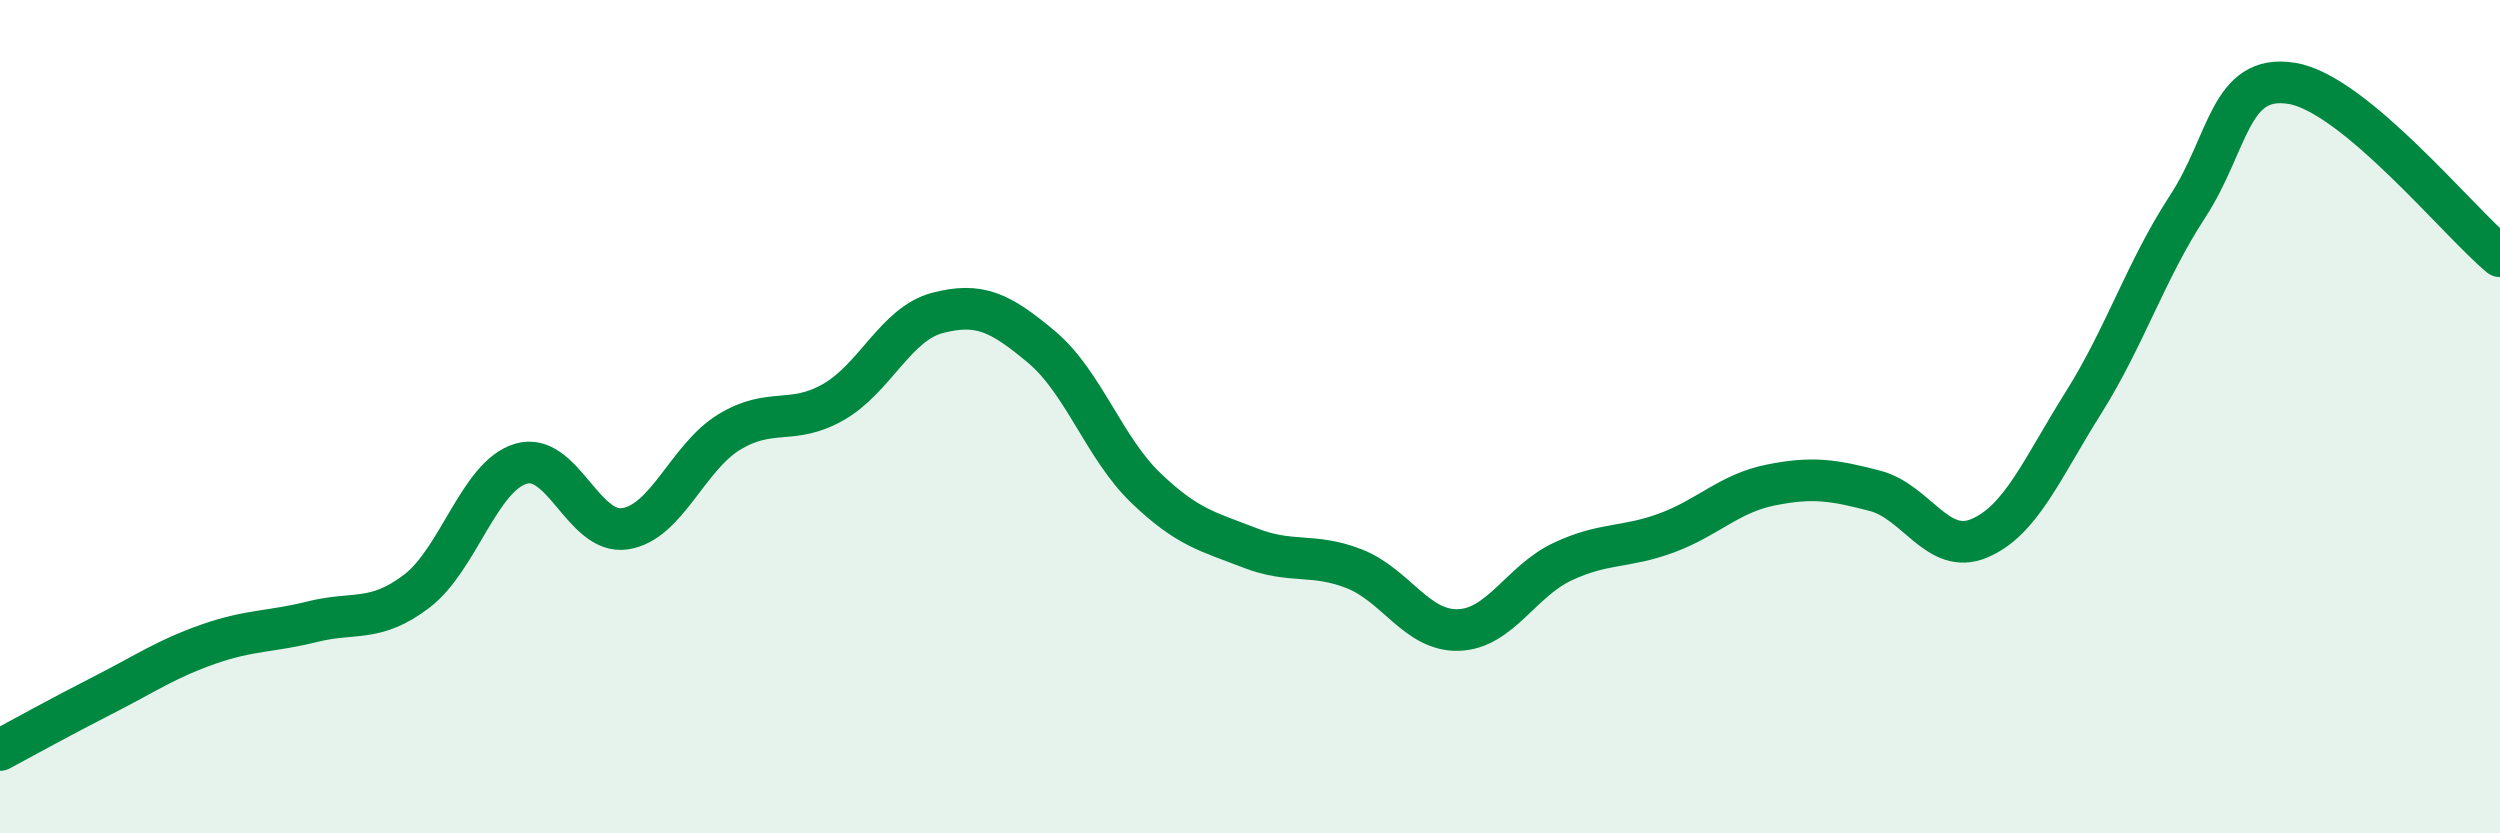 
    <svg width="60" height="20" viewBox="0 0 60 20" xmlns="http://www.w3.org/2000/svg">
      <path
        d="M 0,18 C 0.5,17.73 1.5,17.18 2.5,16.67 C 3.5,16.16 4,15.81 5,15.46 C 6,15.11 6.5,15.17 7.5,14.92 C 8.5,14.67 9,14.95 10,14.19 C 11,13.43 11.5,11.43 12.5,11.13 C 13.5,10.83 14,12.84 15,12.69 C 16,12.54 16.5,10.98 17.5,10.37 C 18.5,9.76 19,10.22 20,9.65 C 21,9.08 21.5,7.77 22.5,7.51 C 23.5,7.25 24,7.49 25,8.33 C 26,9.17 26.5,10.75 27.5,11.71 C 28.5,12.67 29,12.76 30,13.15 C 31,13.54 31.5,13.26 32.5,13.65 C 33.5,14.04 34,15.15 35,15.12 C 36,15.09 36.5,13.95 37.5,13.48 C 38.5,13.01 39,13.16 40,12.79 C 41,12.42 41.5,11.84 42.5,11.64 C 43.5,11.44 44,11.52 45,11.78 C 46,12.04 46.5,13.34 47.5,12.92 C 48.5,12.5 49,11.26 50,9.67 C 51,8.08 51.5,6.49 52.5,4.96 C 53.5,3.43 53.5,1.76 55,2 C 56.5,2.24 59,5.32 60,6.15L60 20L0 20Z"
        fill="#008740"
        opacity="0.1"
        stroke-linecap="round"
        stroke-linejoin="round"
      />
      <path
        d="M 0,18 C 0.5,17.73 1.5,17.18 2.5,16.67 C 3.5,16.16 4,15.81 5,15.46 C 6,15.11 6.5,15.17 7.5,14.92 C 8.5,14.67 9,14.95 10,14.19 C 11,13.43 11.5,11.43 12.5,11.13 C 13.5,10.83 14,12.84 15,12.69 C 16,12.54 16.5,10.98 17.5,10.37 C 18.5,9.76 19,10.22 20,9.65 C 21,9.08 21.5,7.77 22.5,7.51 C 23.5,7.25 24,7.49 25,8.33 C 26,9.17 26.5,10.75 27.5,11.71 C 28.5,12.67 29,12.76 30,13.15 C 31,13.54 31.5,13.26 32.5,13.65 C 33.5,14.04 34,15.15 35,15.12 C 36,15.09 36.5,13.95 37.5,13.48 C 38.5,13.01 39,13.16 40,12.79 C 41,12.42 41.5,11.84 42.5,11.64 C 43.5,11.44 44,11.52 45,11.78 C 46,12.04 46.5,13.34 47.5,12.92 C 48.5,12.5 49,11.26 50,9.67 C 51,8.08 51.5,6.49 52.5,4.96 C 53.5,3.43 53.5,1.76 55,2 C 56.5,2.24 59,5.32 60,6.15"
        stroke="#008740"
        stroke-width="1"
        fill="none"
        stroke-linecap="round"
        stroke-linejoin="round"
      />
    </svg>
  
